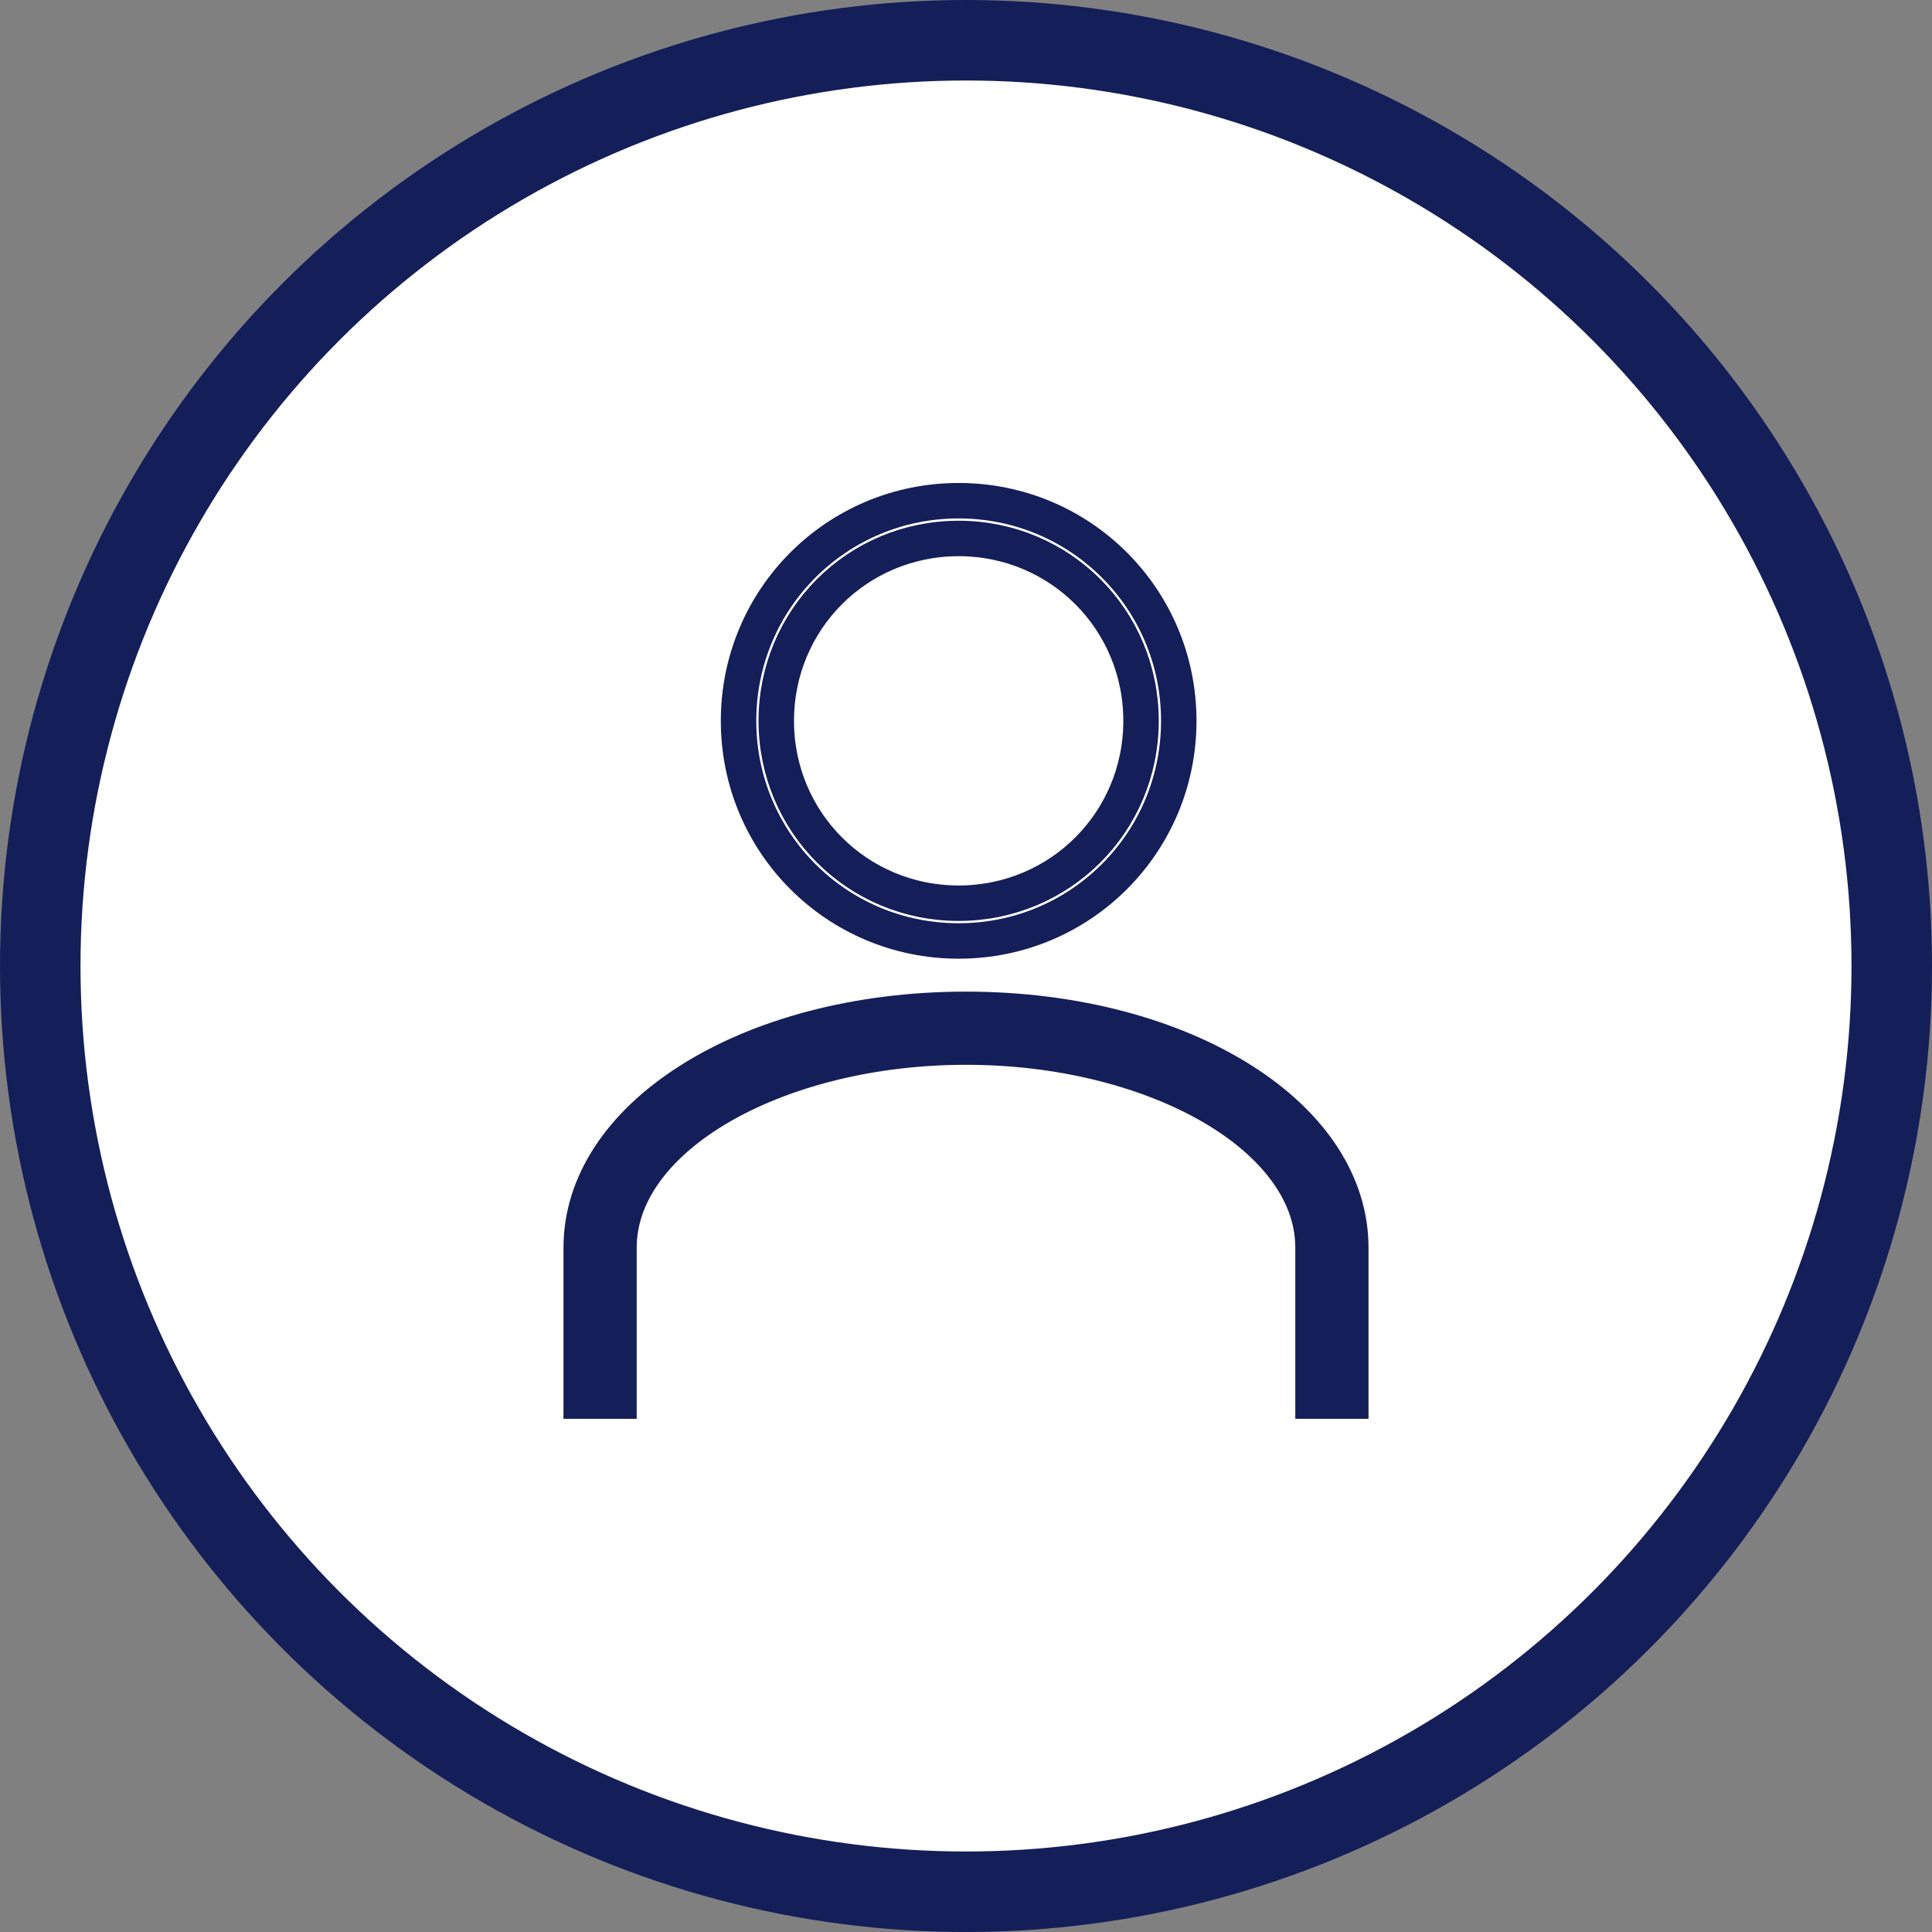 <svg width="48" height="48" viewBox="0 0 48 48" fill="none" xmlns="http://www.w3.org/2000/svg">
<rect x="0" y="0" width="48" height="48" fill="#808080" stroke="none"/>
<circle cx="24" cy="24" r="23" fill="white" stroke="#141E59" stroke-width="2"/>
<path d="M23.817 23.378C20.788 23.378 18.349 20.939 18.349 17.909C18.349 14.88 20.788 12.44 23.817 12.44C26.847 12.44 29.286 14.88 29.286 17.909C29.286 20.939 26.847 23.378 23.817 23.378ZM23.817 13.378C21.301 13.378 19.286 15.393 19.286 17.909C19.286 20.425 21.301 22.44 23.817 22.44C26.333 22.44 28.349 20.425 28.349 17.909C28.349 15.393 26.333 13.378 23.817 13.378Z" fill="white" stroke="#141E59" stroke-width="0.881"/>
<path d="M15.334 31V34.766H14.484V31C14.484 29.423 15.451 27.966 17.163 26.881C18.873 25.796 21.279 25.121 24 25.121C26.721 25.121 29.127 25.796 30.837 26.881C32.549 27.966 33.516 29.423 33.516 31V34.766H32.666V31C32.666 29.512 31.547 28.247 29.997 27.384C28.426 26.508 26.297 25.97 24 25.97C21.703 25.97 19.574 26.508 18.003 27.384C16.453 28.247 15.334 29.512 15.334 31Z" fill="white" stroke="#141E59" stroke-width="0.969"/>
</svg>
